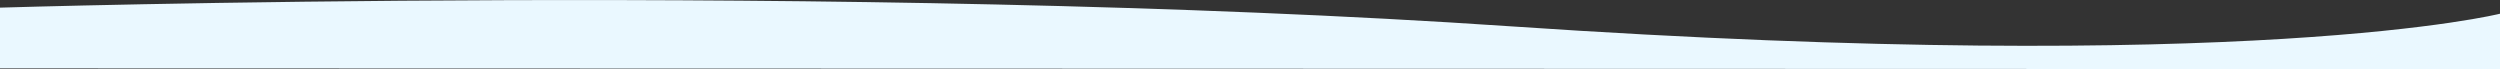 <svg id="b5e8de8e-eafb-4e2a-ba88-cf1e74bbd4af" data-name="Capa 1" xmlns="http://www.w3.org/2000/svg" viewBox="0 0 1440 39.8"><rect x="0" y="0" width="1440" height="39.8" fill="#333333" stroke="none"/><defs><style>.ae61ba04-4f03-42e9-9aaf-788d26aab3e0{fill:#EAF8FF;}</style></defs><path class="ae61ba04-4f03-42e9-9aaf-788d26aab3e0" d="M1680-23.9s-143,36.2-569.3,7.3C729-42.5,240-27.4,240-27.4v35L1680,8Z" transform="translate(-240 31.8)"/></svg>